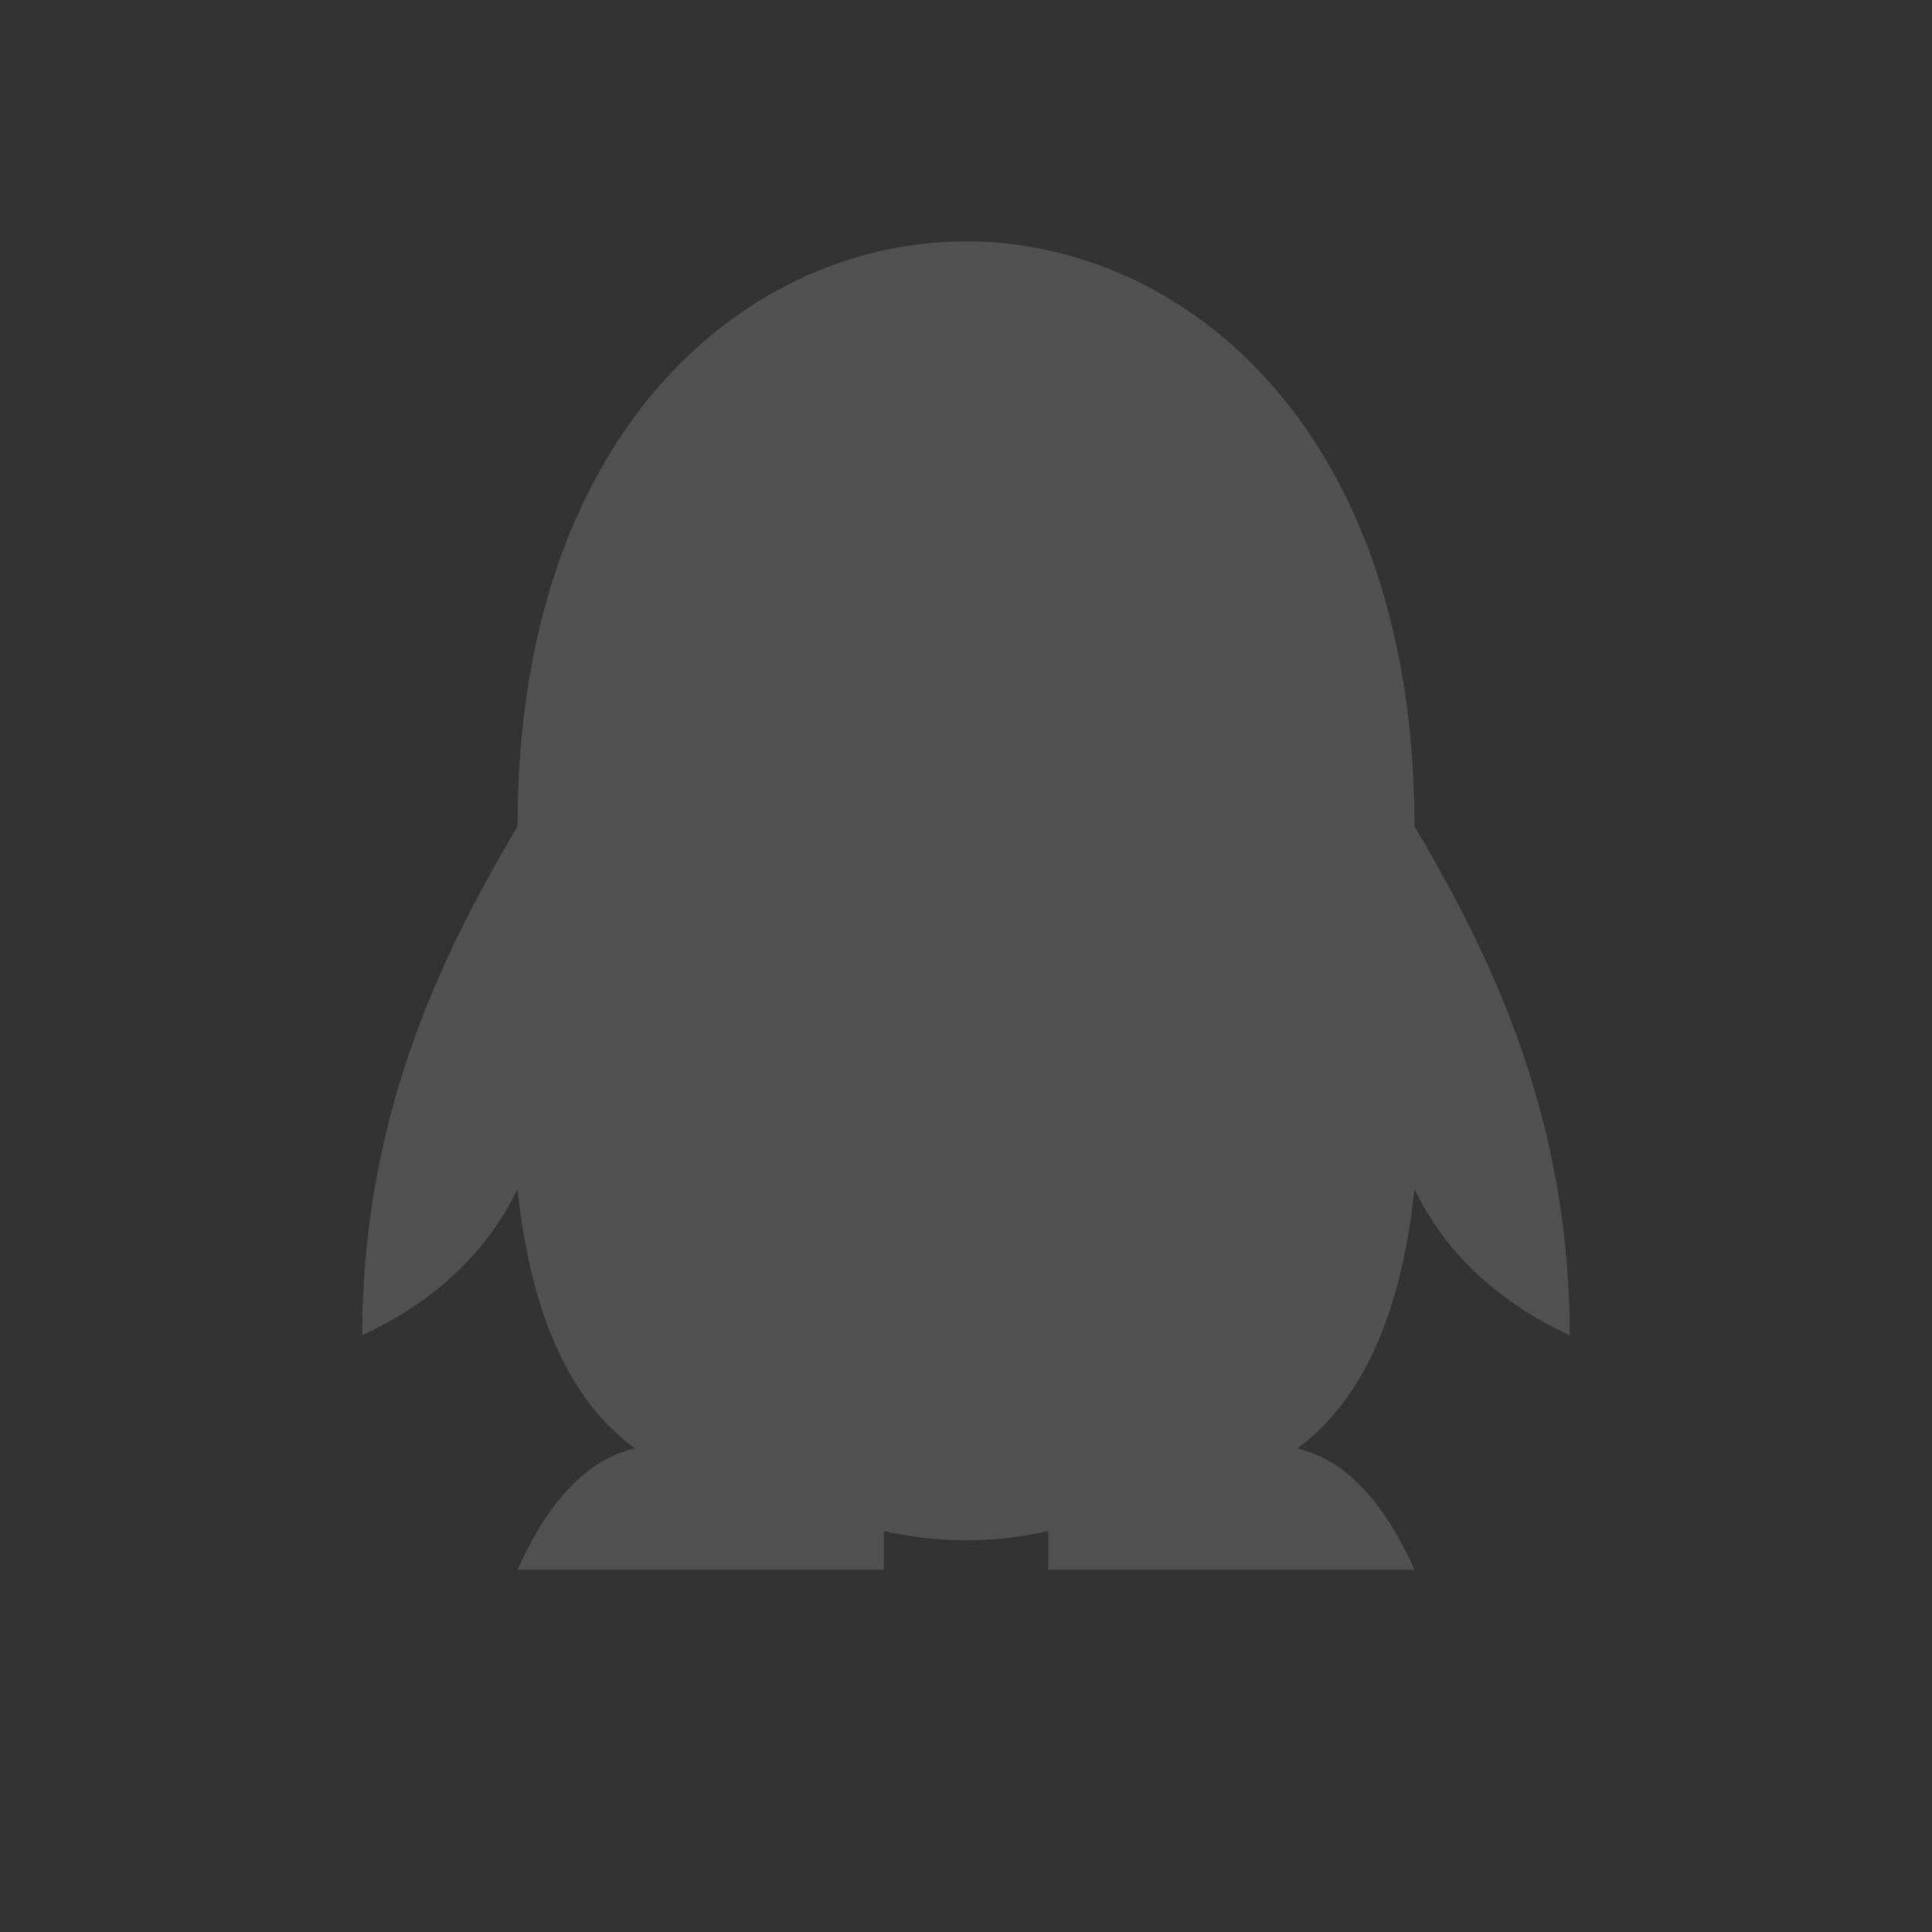 <svg width="16" height="16" viewBox="0 0 16 16" fill="none" xmlns="http://www.w3.org/2000/svg">
<rect x="0" y="0" width="16" height="16" fill="#333333" stroke="none"/>
<path fill-rule="evenodd" clip-rule="evenodd" d="M7.319 12.679V13H4.286C4.547 12.418 4.871 12.084 5.258 11.995C4.72 11.603 4.396 10.887 4.286 9.847C4.03 10.374 3.601 10.778 3 11.058C3 9.134 3.748 7.761 4.286 6.842C4.286 3.606 6.139 2.043 7.924 2L8.076 2C9.861 2.044 11.714 3.606 11.714 6.843L11.811 7.009C12.337 7.925 13 9.247 13 11.059C12.399 10.778 11.97 10.375 11.714 9.848C11.604 10.888 11.28 11.604 10.742 11.996C11.109 12.079 11.419 12.384 11.672 12.91L11.714 13H8.681V12.68C8.233 12.781 7.767 12.781 7.319 12.679L7.319 12.679Z" fill="white" fill-opacity="0.15"/>
</svg>
